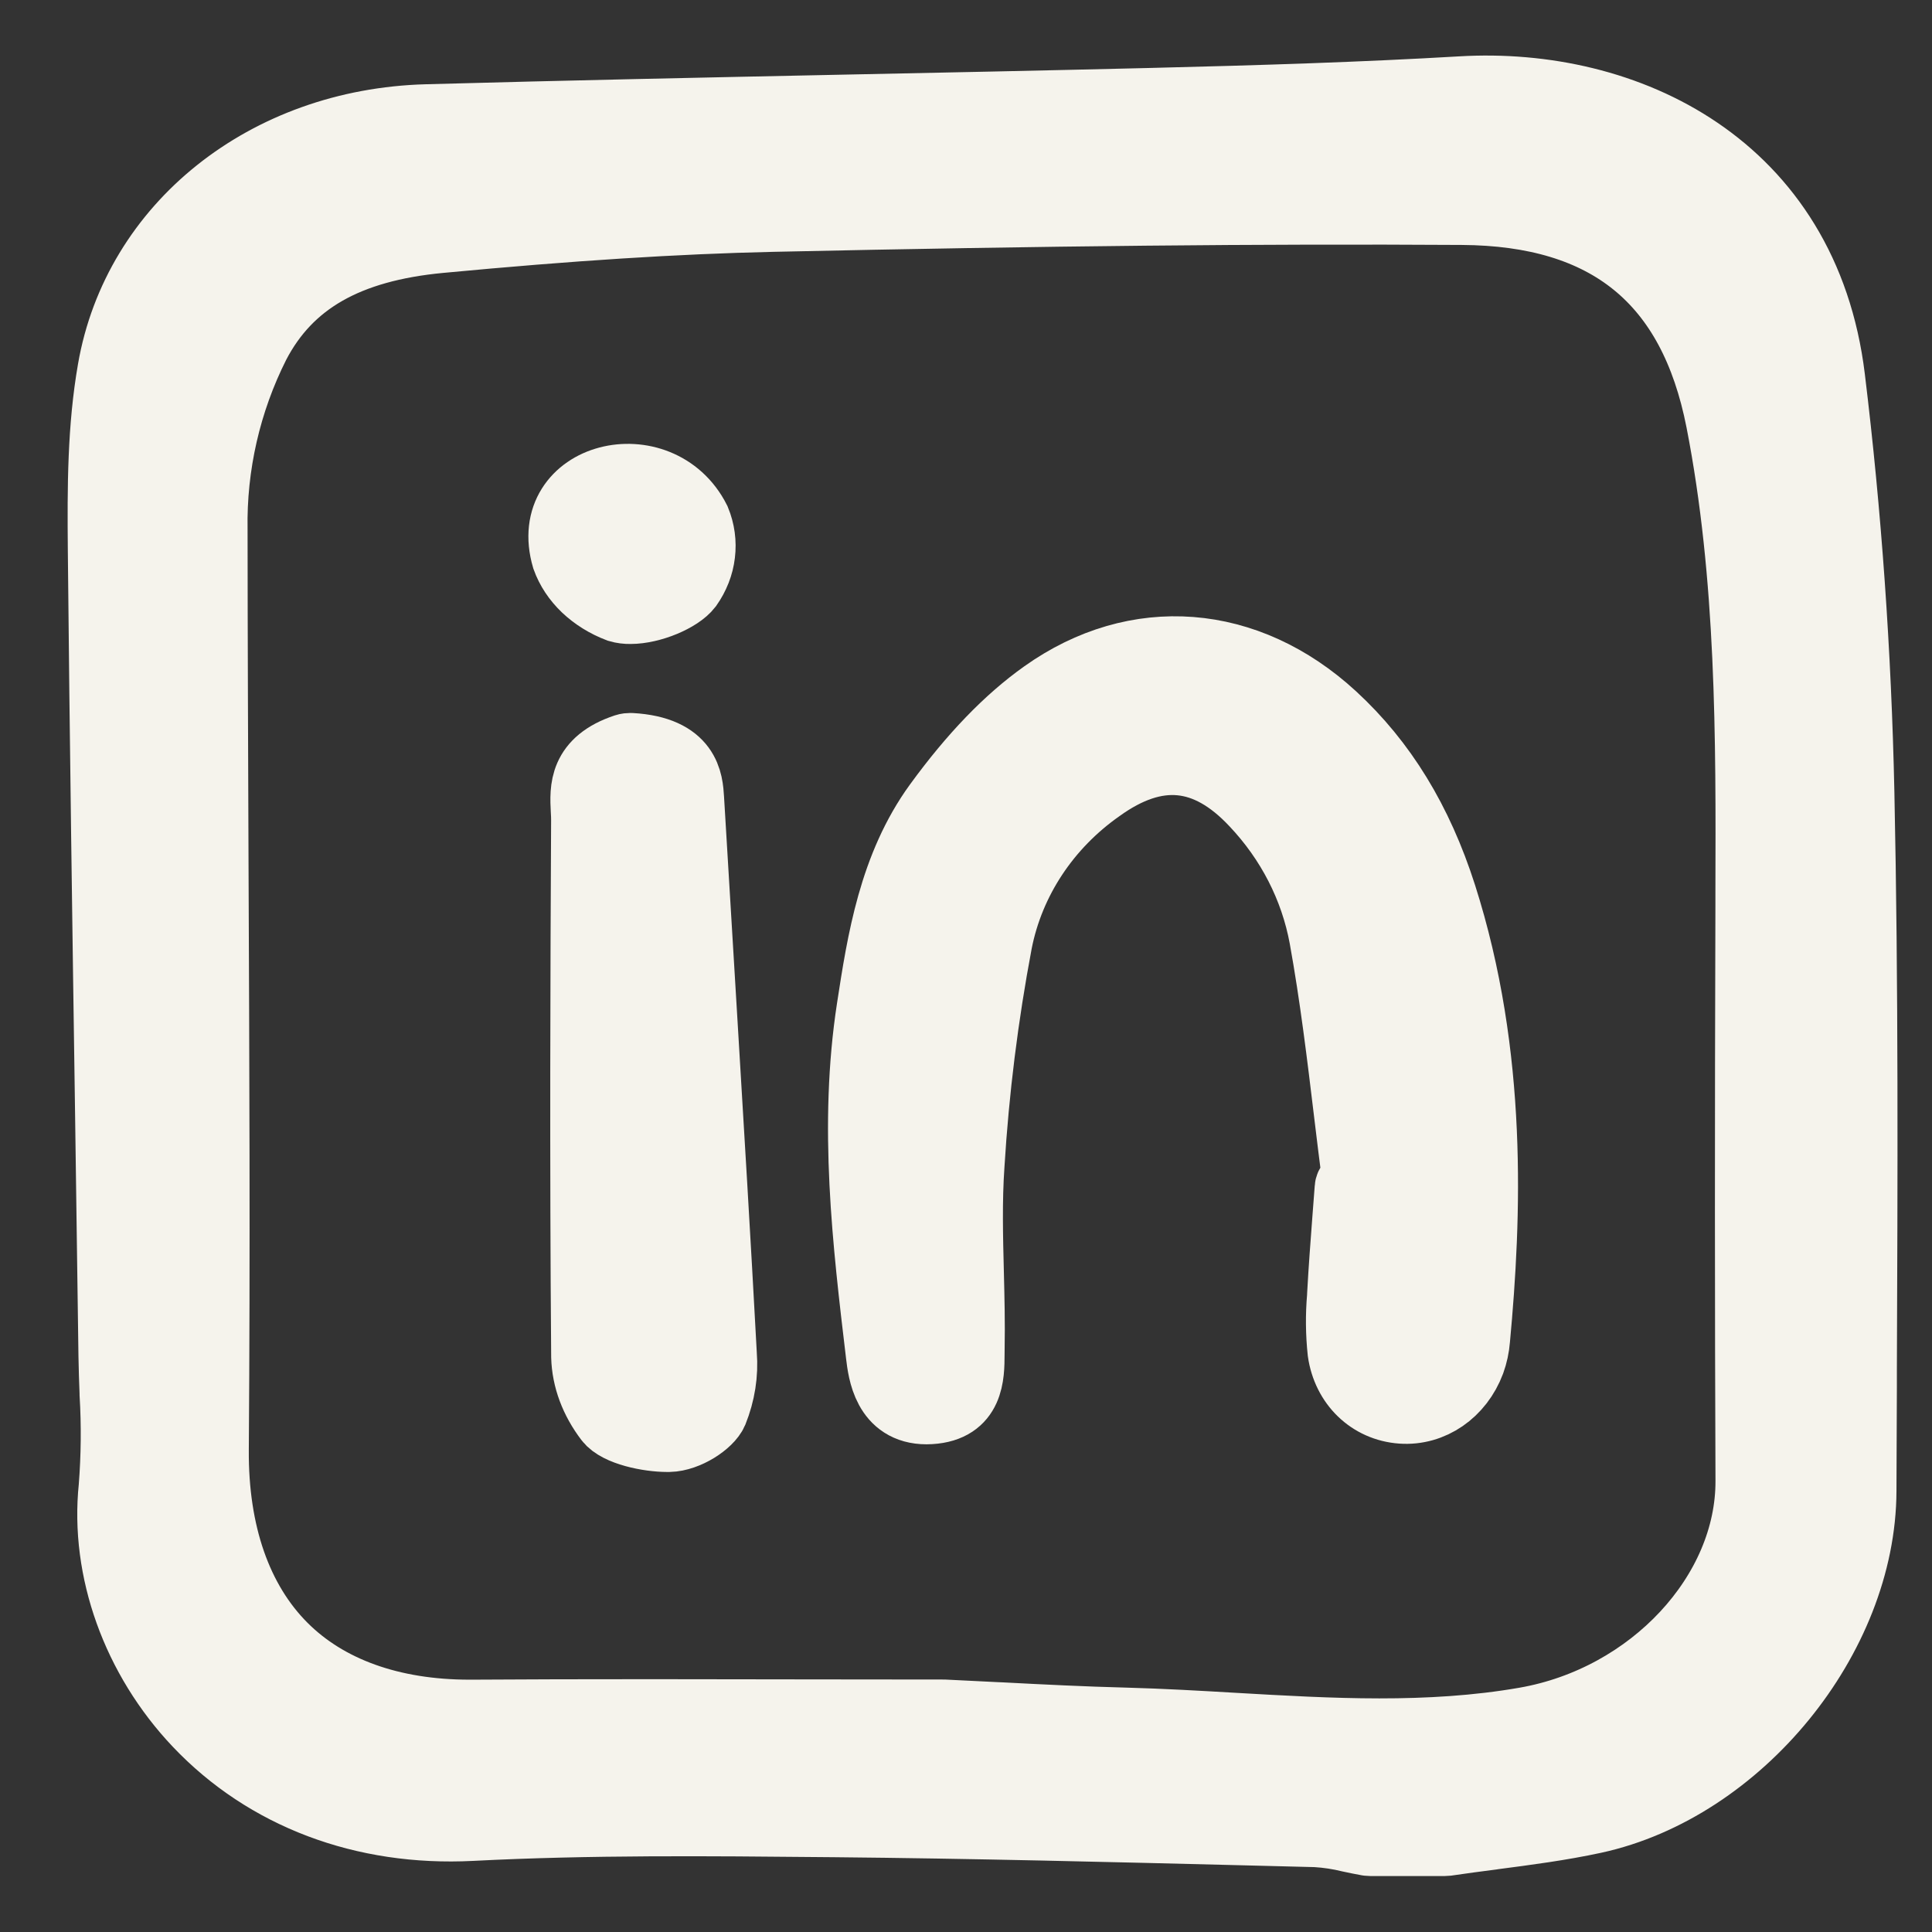 <svg width="28" height="28" viewBox="0 0 28 28" fill="none" xmlns="http://www.w3.org/2000/svg">
<rect x="0" y="0" width="28" height="28" fill="#333333" stroke="none"/>
<path d="M19.314 10.386C18.069 9.241 16.467 9.117 15.135 10.064C14.611 10.436 14.107 10.958 13.595 11.66C12.943 12.555 12.774 13.646 12.626 14.608C12.363 16.311 12.564 18.001 12.759 19.635C12.788 19.876 12.854 20.432 13.428 20.432C13.447 20.432 13.466 20.431 13.485 20.43C14.056 20.395 14.058 19.934 14.059 19.629C14.059 19.6 14.059 19.571 14.06 19.544C14.067 19.178 14.058 18.806 14.049 18.447C14.036 17.934 14.022 17.403 14.058 16.886C14.124 15.802 14.259 14.722 14.461 13.653C14.637 12.759 15.165 11.96 15.938 11.418C16.759 10.828 17.493 10.897 18.181 11.631C18.702 12.181 19.05 12.858 19.184 13.586C19.337 14.431 19.442 15.3 19.543 16.14C19.583 16.468 19.622 16.795 19.665 17.122L19.647 17.125C19.622 17.128 19.599 17.139 19.582 17.156C19.565 17.174 19.554 17.196 19.553 17.219C19.542 17.367 19.531 17.516 19.519 17.664C19.492 18.021 19.464 18.39 19.444 18.754L19.442 18.798C19.419 19.062 19.422 19.327 19.45 19.59C19.517 20.056 19.863 20.391 20.314 20.423C20.747 20.454 21.149 20.177 21.315 19.734C21.353 19.629 21.376 19.52 21.385 19.409C21.55 17.636 21.644 15.302 20.9 12.975C20.555 11.899 20.037 11.052 19.314 10.386Z" fill="#F5F3EC" stroke="#F5F3EC"/>
<path d="M8.488 19.664C8.497 19.979 8.612 20.288 8.824 20.567C8.957 20.742 9.399 20.833 9.672 20.833C9.68 20.833 9.689 20.833 9.697 20.833C9.954 20.827 10.271 20.617 10.34 20.456C10.447 20.188 10.491 19.91 10.469 19.633C10.382 18.01 10.282 16.36 10.186 14.765L9.994 11.574C9.979 11.331 9.952 10.879 9.144 10.833C9.118 10.832 9.091 10.835 9.067 10.843C8.447 11.048 8.466 11.434 8.482 11.743C8.485 11.796 8.488 11.849 8.487 11.9C8.476 14.027 8.465 16.832 8.488 19.664Z" fill="#F5F3EC" stroke="#F5F3EC"/>
<path d="M8.205 8.085C8.262 8.244 8.359 8.39 8.49 8.515C8.622 8.64 8.784 8.741 8.967 8.811C9.022 8.827 9.079 8.834 9.137 8.833C9.437 8.833 9.841 8.663 9.973 8.49C10.073 8.348 10.135 8.19 10.154 8.027C10.174 7.863 10.152 7.699 10.088 7.543C9.555 6.486 7.854 6.889 8.205 8.085Z" fill="#F5F3EC" stroke="#F5F3EC"/>
<path d="M26.53 5.479C26.156 2.407 23.57 1.174 21.175 1.316C19.753 1.399 18.345 1.444 16.669 1.485C15.15 1.522 13.592 1.554 12.218 1.582C10.246 1.623 8.207 1.665 6.182 1.721C3.857 1.785 1.983 3.282 1.623 5.362C1.478 6.197 1.474 7.039 1.483 7.975C1.509 10.706 1.549 13.466 1.588 16.136L1.592 16.425C1.608 17.499 1.623 18.573 1.637 19.647C1.64 19.828 1.646 20.009 1.653 20.19L1.653 20.205C1.68 20.654 1.675 21.105 1.64 21.553C1.515 22.752 1.974 24.029 2.867 24.971C3.86 26.018 5.268 26.55 6.832 26.47C8.539 26.382 10.279 26.399 11.963 26.415L12.085 26.416C14.082 26.435 16.114 26.486 18.081 26.535L19.073 26.56C19.24 26.57 19.406 26.595 19.568 26.635C19.653 26.653 19.739 26.671 19.823 26.686C19.836 26.688 19.848 26.689 19.86 26.689H20.937C20.947 26.689 20.958 26.688 20.968 26.687C21.183 26.655 21.399 26.627 21.615 26.599L21.631 26.596C22.114 26.533 22.614 26.468 23.1 26.363C25.2 25.906 26.979 23.729 26.985 21.607C26.987 21.107 26.988 20.607 26.991 20.107L26.991 19.856C27.002 17.115 27.014 14.281 26.955 11.49C26.912 9.461 26.769 7.438 26.53 5.479ZM25.362 21.459C25.369 23.098 23.939 24.632 22.108 24.952C20.705 25.197 19.271 25.113 17.884 25.033C17.369 25.003 16.837 24.972 16.308 24.958C15.707 24.943 15.095 24.912 14.5 24.881L14.448 24.879C14.192 24.866 13.935 24.853 13.681 24.841H13.669C13.022 24.841 12.375 24.84 11.727 24.839C10.976 24.838 10.213 24.836 9.446 24.836C8.438 24.836 7.609 24.838 6.838 24.843H6.804C5.671 24.843 4.737 24.507 4.102 23.871C3.442 23.21 3.098 22.223 3.106 21.016C3.127 18.178 3.114 15.305 3.102 12.526C3.096 10.939 3.089 9.298 3.088 7.677C3.072 6.744 3.283 5.82 3.703 4.986C4.18 4.07 5.03 3.584 6.38 3.457C8.275 3.278 9.804 3.181 11.191 3.15C15.198 3.063 18.281 3.032 21.188 3.05C23.309 3.063 24.533 4.06 24.933 6.099C25.375 8.36 25.368 10.683 25.361 12.931L25.361 13.122C25.351 16.311 25.352 18.96 25.362 21.459H25.362Z" fill="#F5F3EC" stroke="#F5F3EC"/>
</svg>
